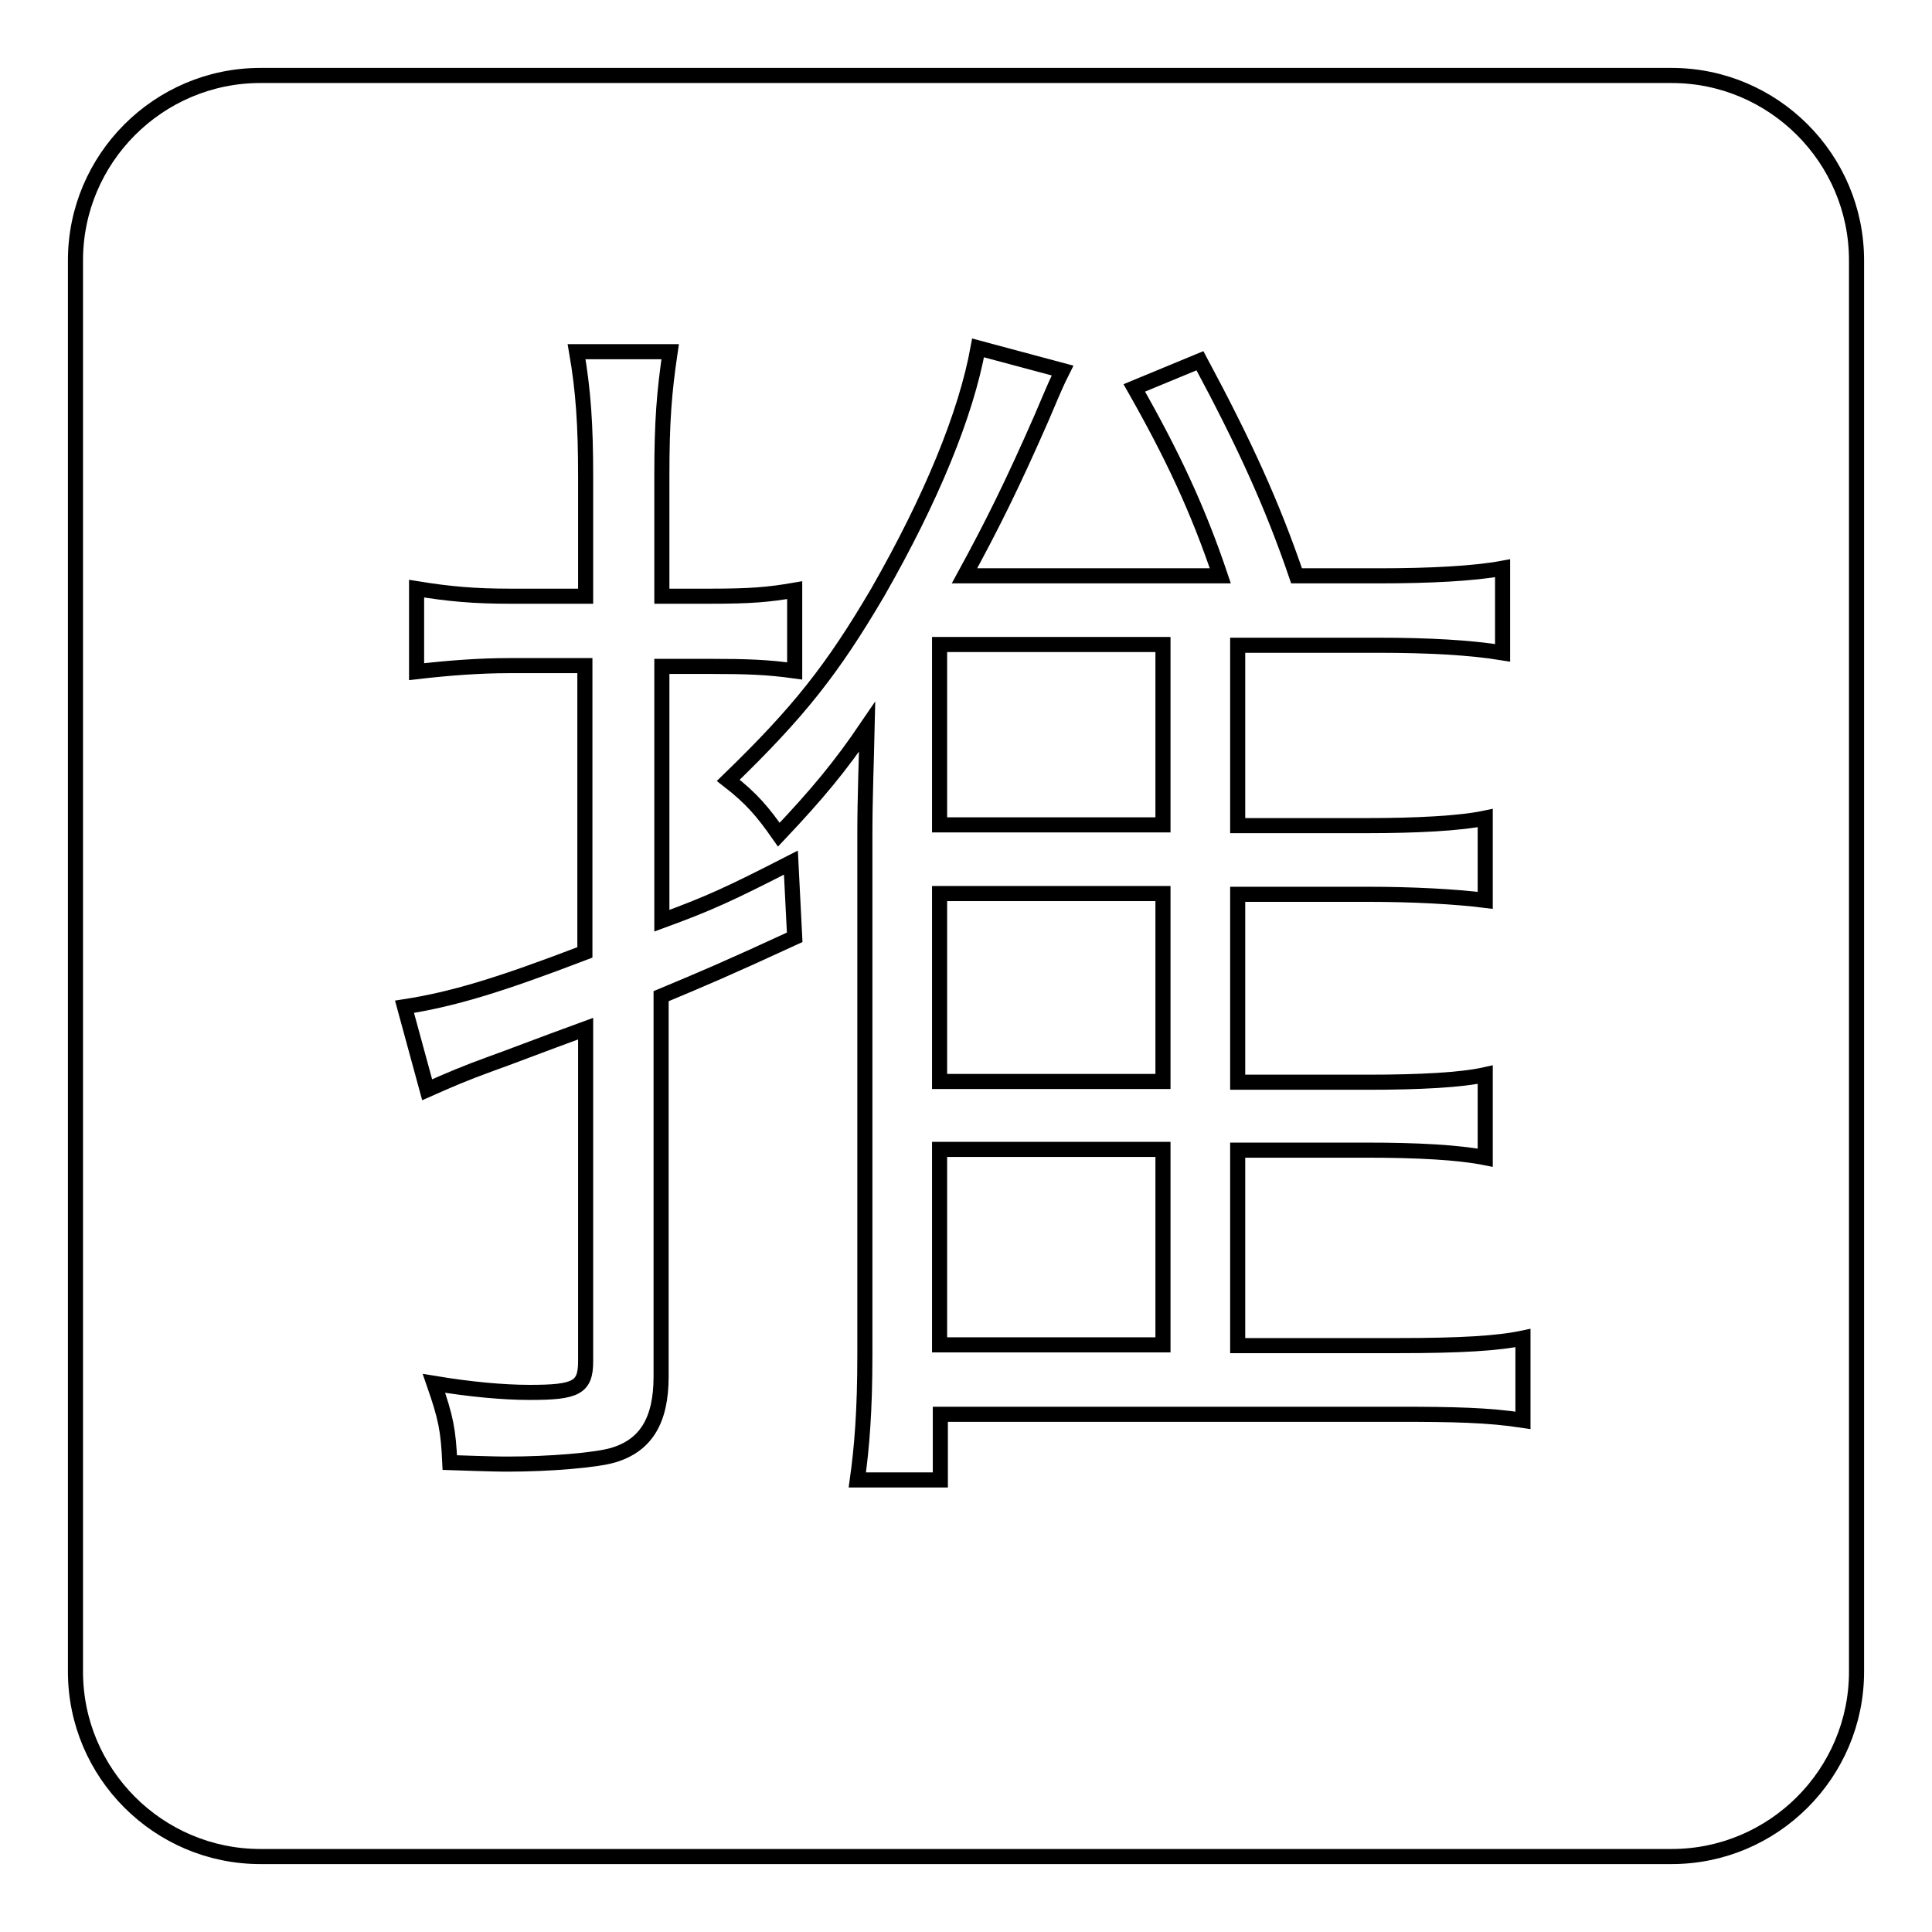 <?xml version="1.0" encoding="utf-8"?>
<!-- Svg Vector Icons : http://www.onlinewebfonts.com/icon -->
<!DOCTYPE svg PUBLIC "-//W3C//DTD SVG 1.1//EN" "http://www.w3.org/Graphics/SVG/1.1/DTD/svg11.dtd">
<svg version="1.1" xmlns="http://www.w3.org/2000/svg" xmlns:xlink="http://www.w3.org/1999/xlink" x="0px" y="0px" viewBox="0 0 256 256" enable-background="new 0 0 256 256" xml:space="preserve">
<g><g><path stroke-width="2" fill-opacity="0" stroke="#000000"  d="M124.5,152.3h29.6v25.9h-29.6V152.3z"/><path stroke-width="2" fill-opacity="0" stroke="#000000"  d="M124.5,118.4h29.6v24.9h-29.6V118.4z"/><path stroke-width="2" fill-opacity="0" stroke="#000000"  d="M221.5,10h-187C21,10,10,21,10,34.5v187C10,235,21,246,34.5,246h187c13.5,0,24.5-11,24.5-24.5v-187C246,21,235,10,221.5,10z M87.6,132v50.4c0,5.8-2,9.1-6.3,10.4c-2.3,0.7-8.6,1.2-14,1.2c-0.8,0-1.8,0-7.7-0.2c-0.2-4.3-0.5-5.9-2.1-10.5c4.8,0.8,9.2,1.2,12.7,1.2c6.1,0,7.4-0.6,7.4-4.1v-44.1c-6.3,2.3-10.4,3.9-12.4,4.6c-3.6,1.3-5.9,2.3-8.6,3.5l-3-11c6.4-1,12.4-2.8,23.9-7.2V88.2H67.4c-3.8,0-7.9,0.3-12.2,0.8V78c4.3,0.7,7.6,1,12.4,1h10V63.2c0-6.9-0.3-11.4-1.2-16.6h12.4C88,52,87.7,55.9,87.7,63v16h6.4c5.4,0,7.7-0.2,11.2-0.8v10.7c-3.6-0.5-6.4-0.6-11.2-0.6h-6.4V122c6.3-2.3,9.1-3.6,17.1-7.7l0.5,9.9C96.2,128.4,93.1,129.7,87.6,132z M201.8,188.2c-4.6-0.7-9.1-0.8-16.6-0.8h-60.6v8.7h-11c0.6-4.3,1-9.1,1-16.6v-69c0-4.8,0.2-9.6,0.3-14.2c-3.6,5.3-6.6,8.9-11.7,14.3c-2.1-3-3.6-4.8-6.7-7.2c9.4-9.1,13.8-14.7,19.8-24.9c7.1-12.4,11.7-23.6,13.3-32.4l11.2,3c-0.8,1.6-0.8,1.6-2.8,6.3c-3.9,8.9-6.6,14.3-10.2,20.9h33.9c-3-8.9-6.4-16.1-11.4-24.9l8.7-3.6c5.9,11,9.6,19.1,12.8,28.5h11c6.7,0,12.5-0.3,16.3-1v11.2c-4.3-0.7-9.9-1-16.3-1h-18.8v23.9h17.1c6.6,0,12.4-0.3,15.7-1v10.9c-4-0.5-9.6-0.8-15.5-0.8h-17.3v24.9h17.3c6.9,0,12.4-0.3,15.5-1v11c-3.5-0.7-8.9-1-15.7-1h-17.1v25.9h21.3c8.2,0,13.2-0.3,16.5-1V188.2L201.8,188.2z"/><path stroke-width="2" fill-opacity="0" stroke="#000000"  d="M124.5,85.4h29.6v23.9h-29.6V85.4z"/></g></g>
</svg>
